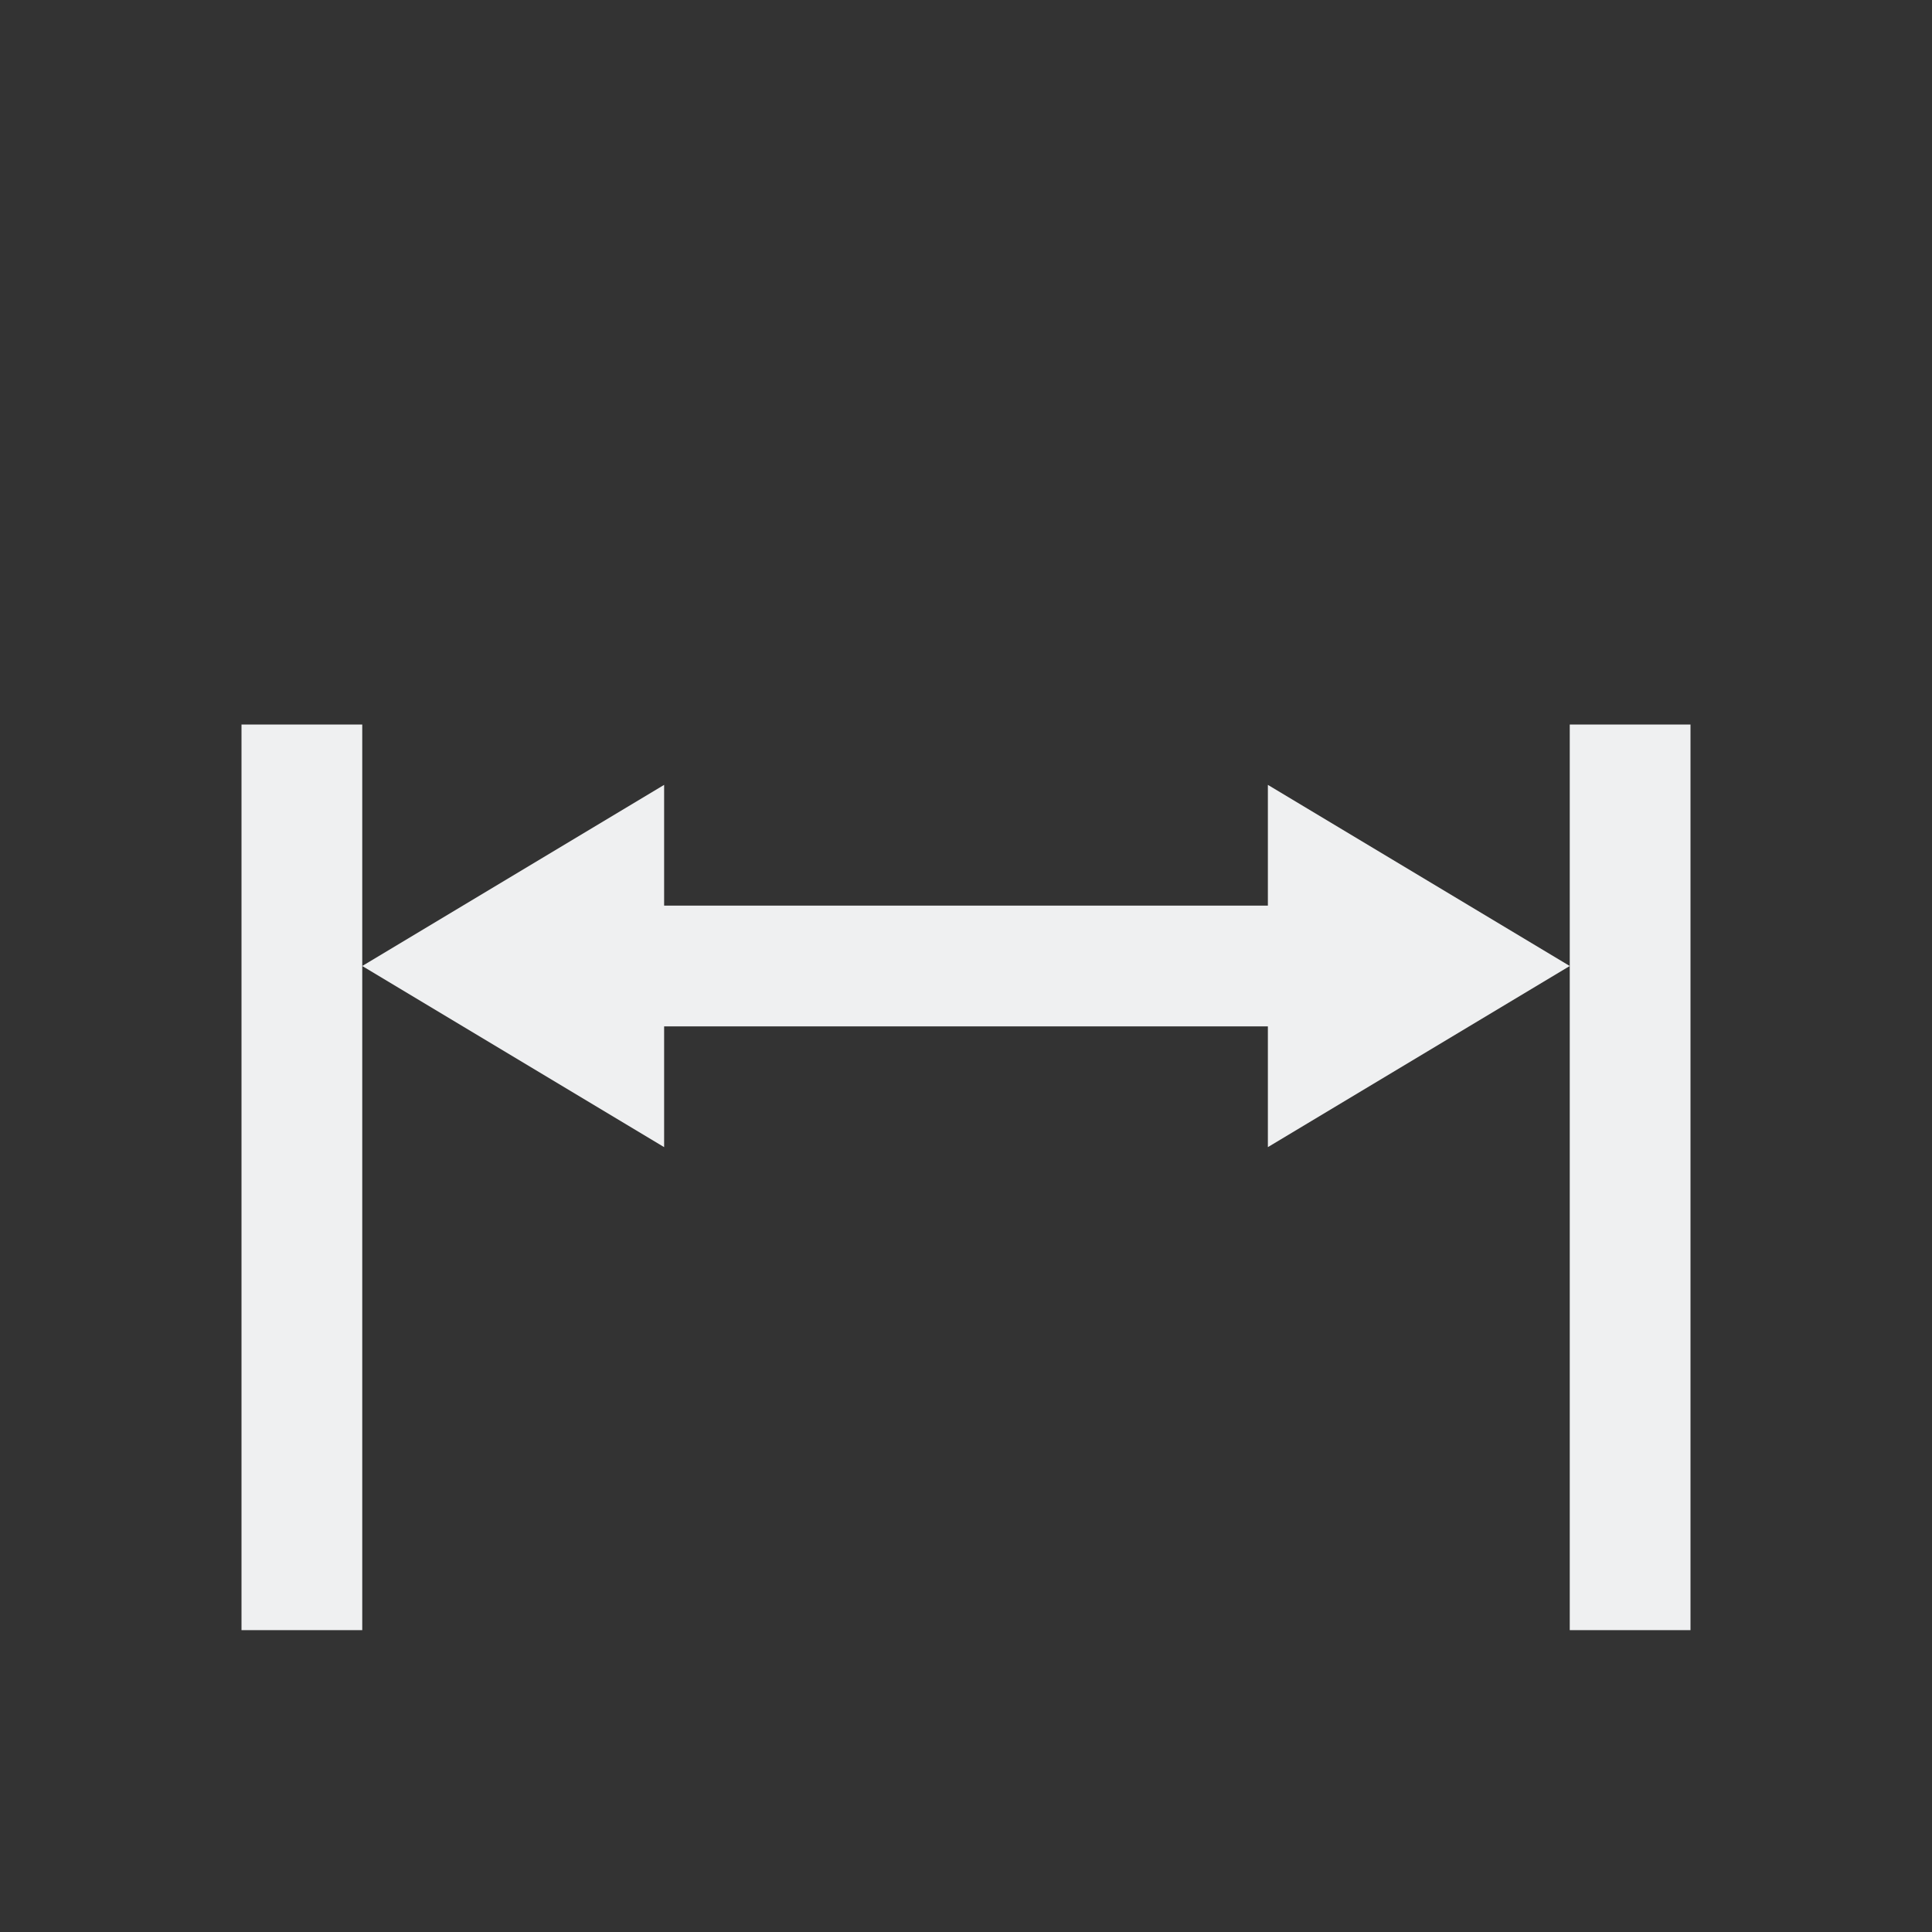 <svg viewBox="0 0 32 32" xmlns="http://www.w3.org/2000/svg"><rect x="0" y="0" width="32" height="32" fill="#333333" stroke="none"/><path d="m4 12v15h2v-11-4zm2 4 5 3v-2h10v2l5-3-5-3v2h-10v-2zm20 0v11h2v-15h-2z" fill="#eff0f1"/></svg>
